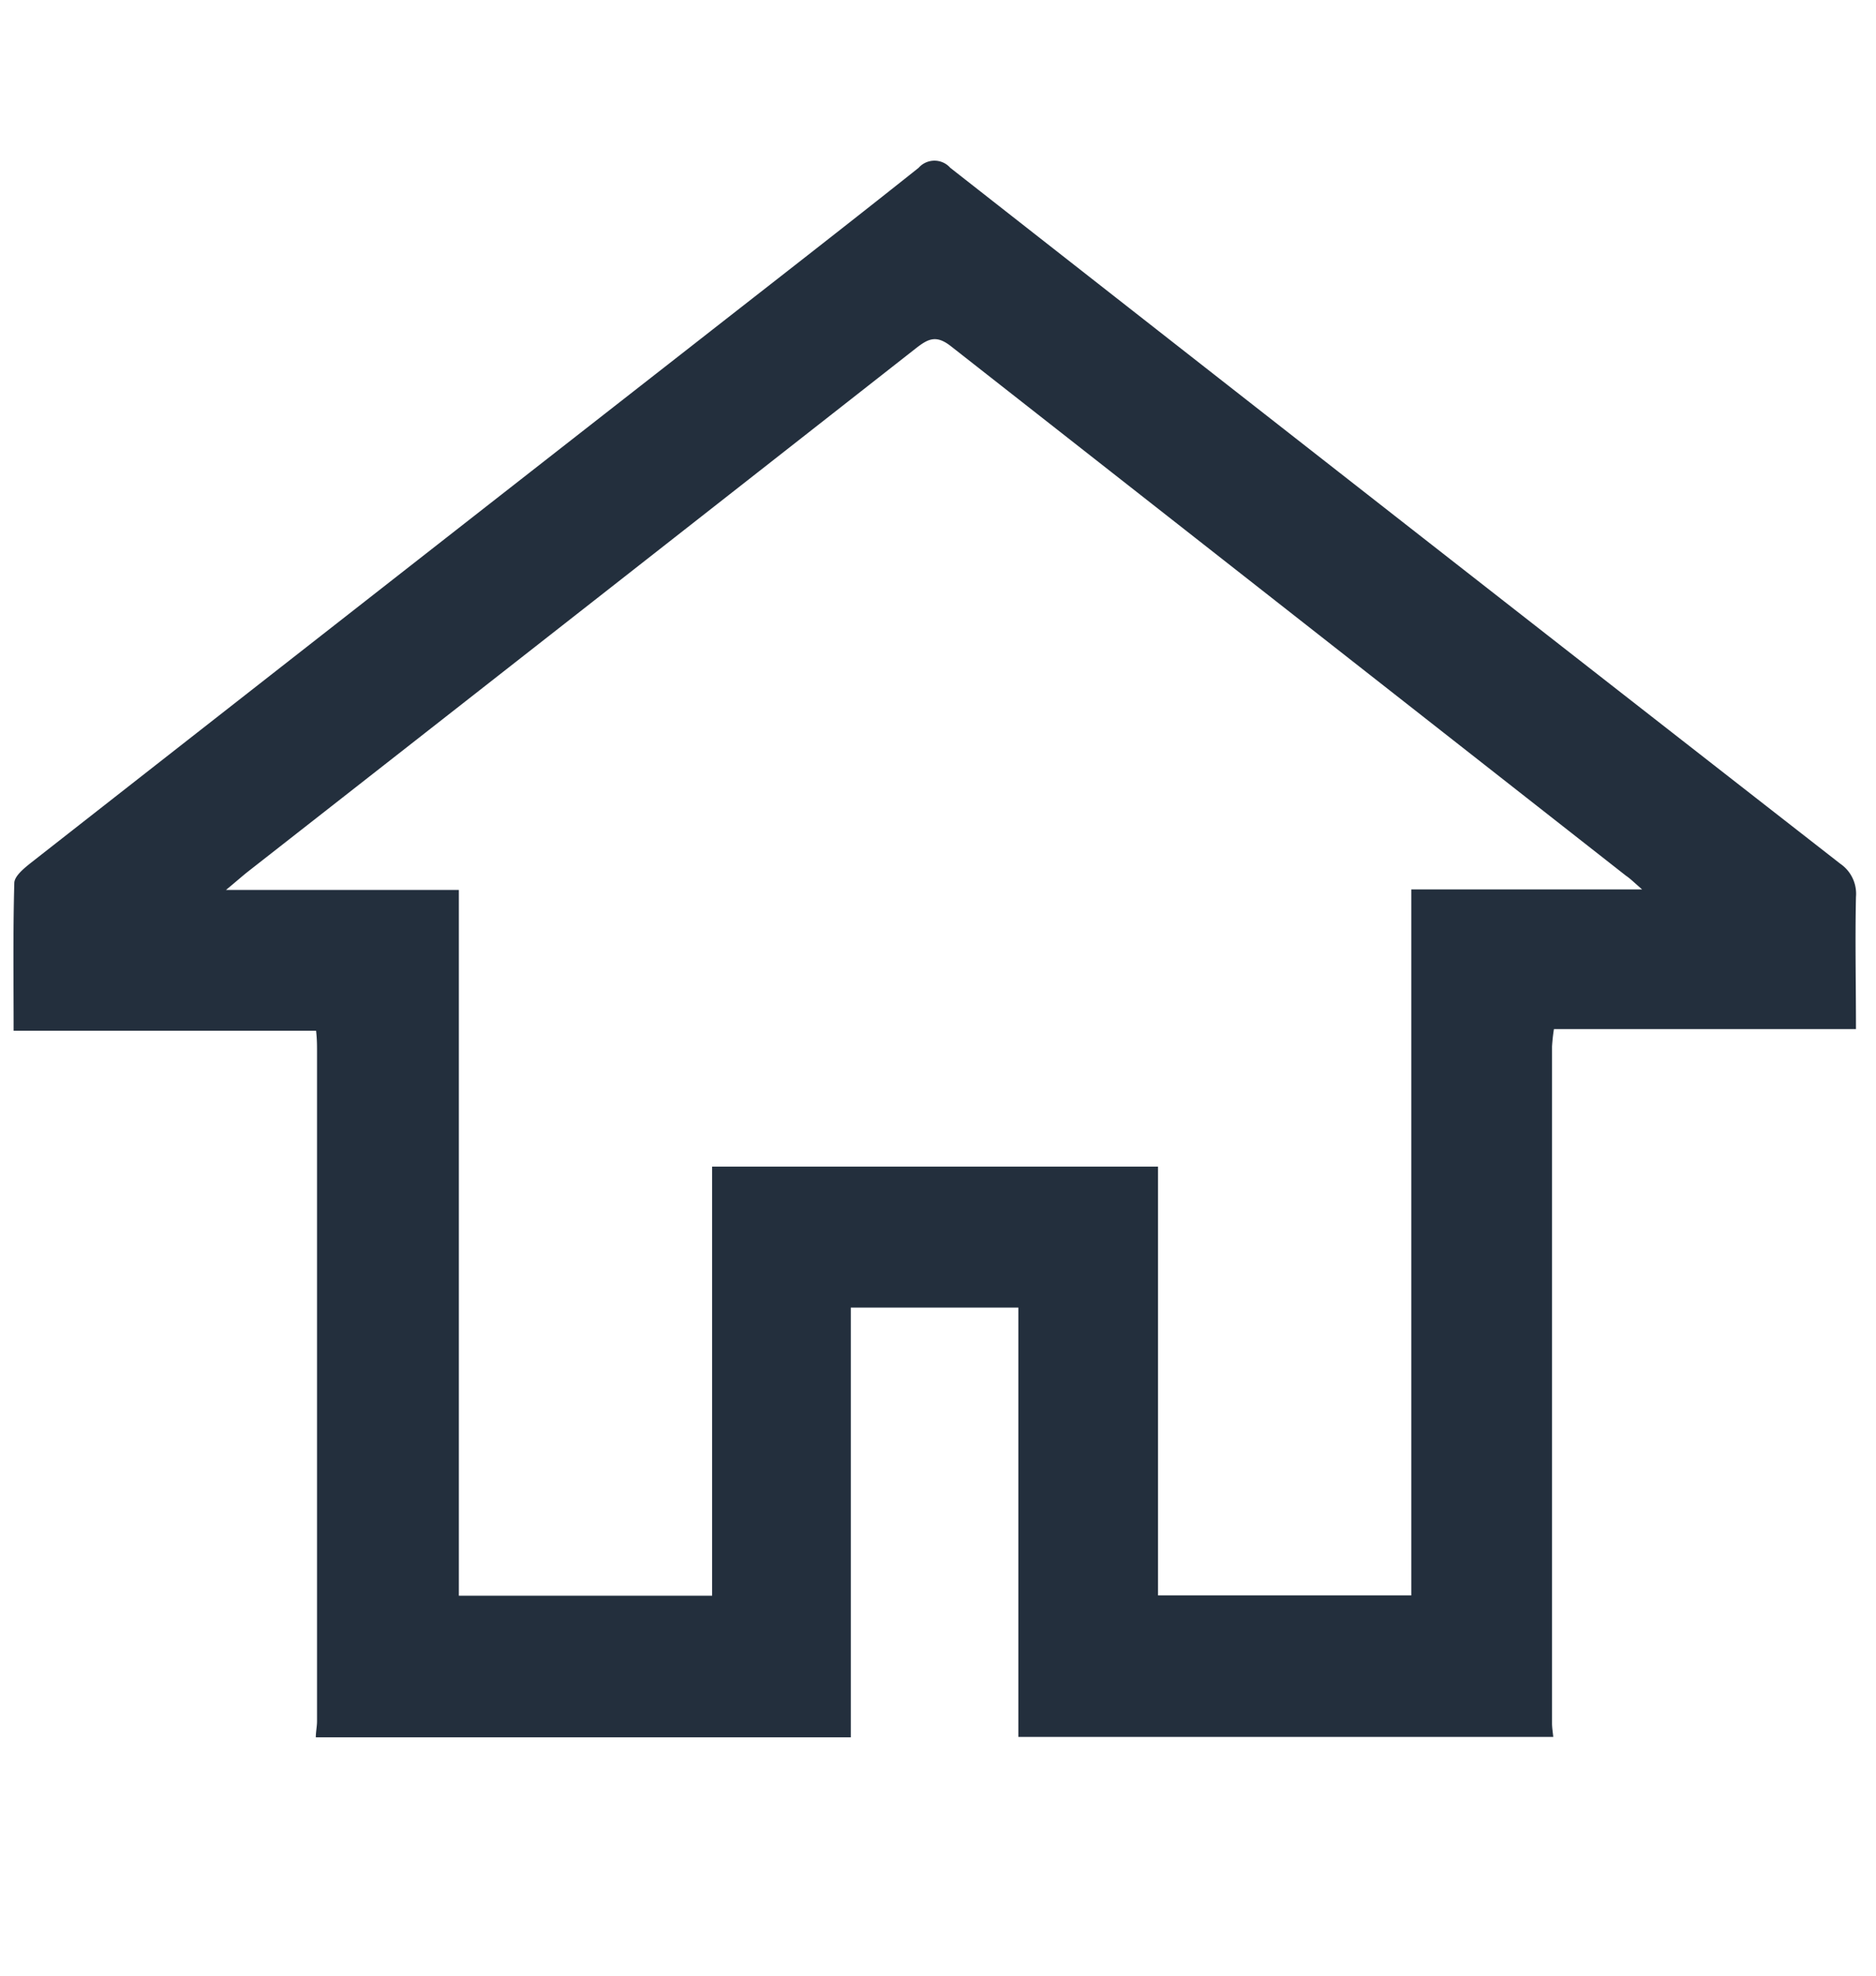<svg id="Calque_1" data-name="Calque 1" xmlns="http://www.w3.org/2000/svg" viewBox="0 0 137.7 144.98"><defs><style>.cls-1{fill:#232f3d;}</style></defs><path class="cls-1" d="M23.18,127.46c0-.4.09-.79.09-1.19V77.12c0-.44,0-.89-.07-1.5H1c0-3.72-.05-7.28.05-10.83,0-.51.72-1.09,1.22-1.49Q26.72,44.16,51.19,25.05c5.42-4.24,10.86-8.46,16.24-12.74a1.55,1.55,0,0,1,2.32,0q32.64,25.58,65.33,51.06a2.67,2.67,0,0,1,1.15,2.43c-.07,3.18,0,6.35,0,9.7H114.06a12.66,12.66,0,0,0-.14,1.28q0,24.83,0,49.65c0,.34.06.68.09,1H74.75V95.93H62.45v31.53ZM85,85.59v31.46h18.59V65.25h16.94c-.61-.53-.88-.8-1.18-1Q94.58,44.83,69.81,25.41c-1.1-.87-1.69-.55-2.59.15q-24.49,19.2-49,38.37c-.42.33-.82.69-1.63,1.36H33.68v51.78H52.27V85.59Z"/></svg>